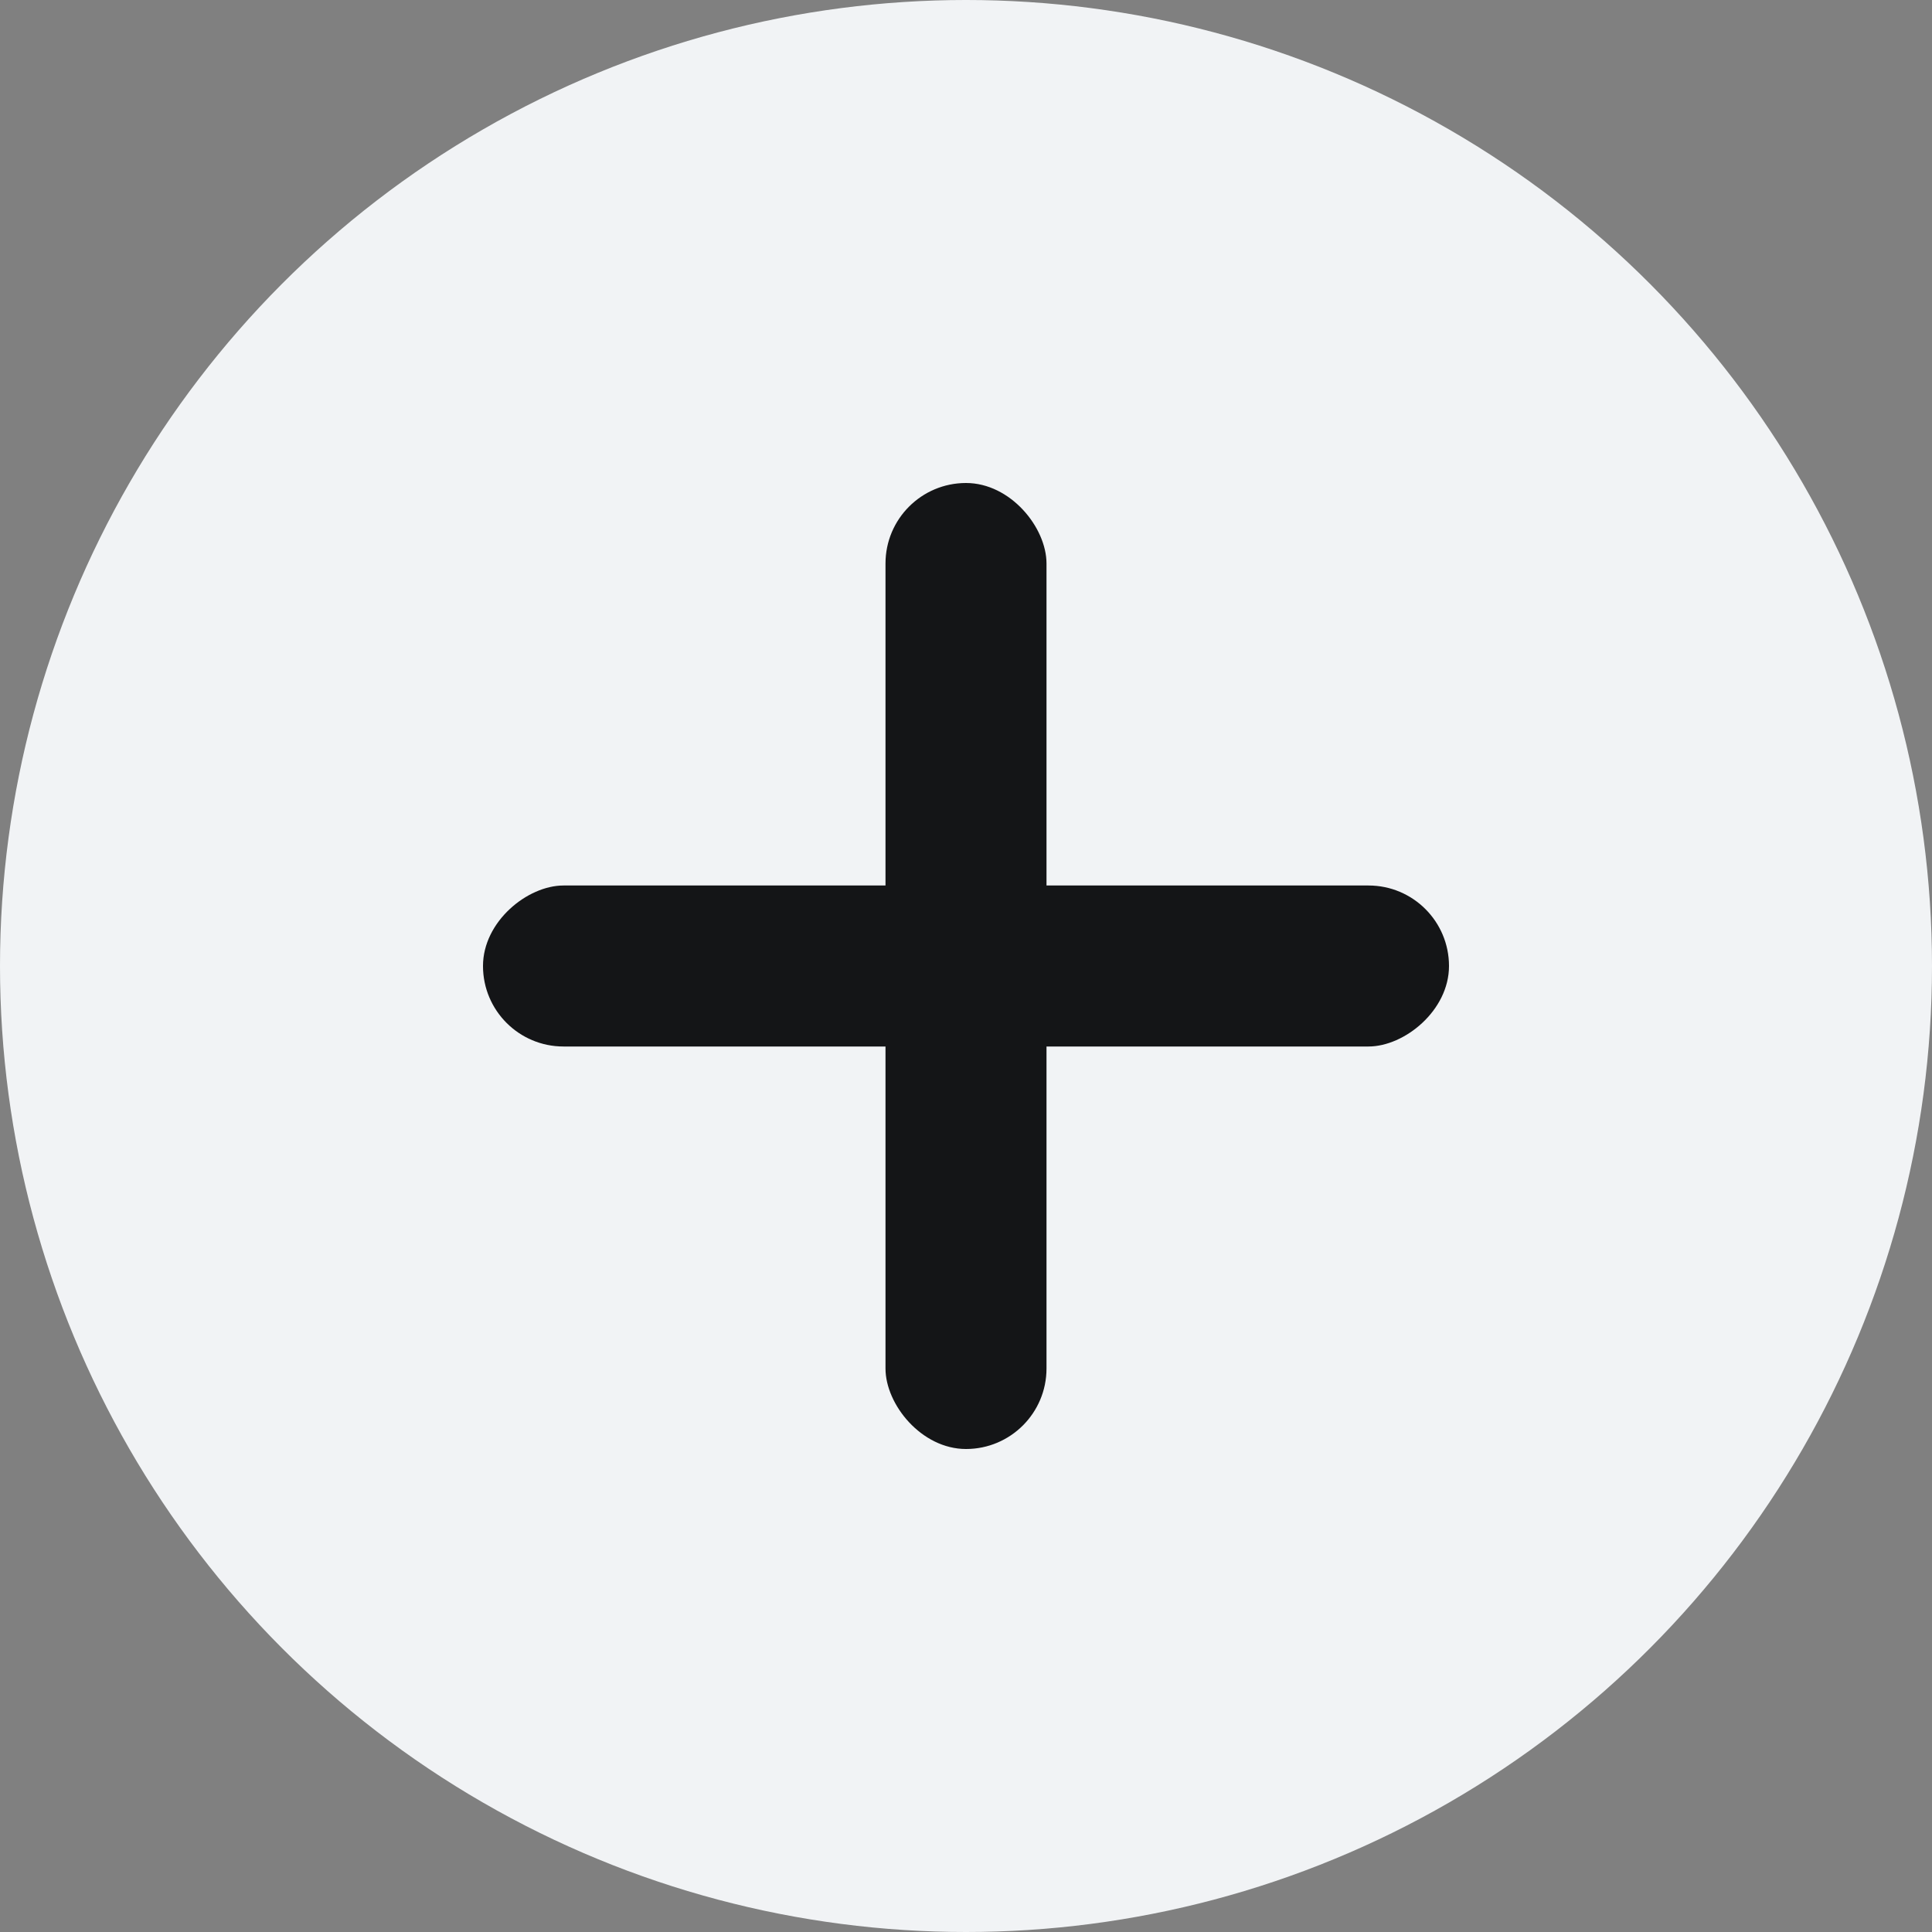 <svg xmlns="http://www.w3.org/2000/svg" width="48" height="48" viewBox="0 0 48 48">
  <rect x="0" y="0" width="48" height="48" fill="#808080" stroke="none"/>
  <g id="组_61231" data-name="组 61231" transform="translate(-860 -19001)">
    <circle id="椭圆_5516" data-name="椭圆 5516" cx="24" cy="24" r="24" transform="translate(860 19001)" fill="#f1f3f5"/>
    <rect id="矩形_34705" data-name="矩形 34705" width="4" height="24" rx="2" transform="translate(882 19013)" fill="#141517"/>
    <rect id="矩形_34706" data-name="矩形 34706" width="4" height="24" rx="2" transform="translate(896 19023) rotate(90)" fill="#141517"/>
  </g>
</svg>
